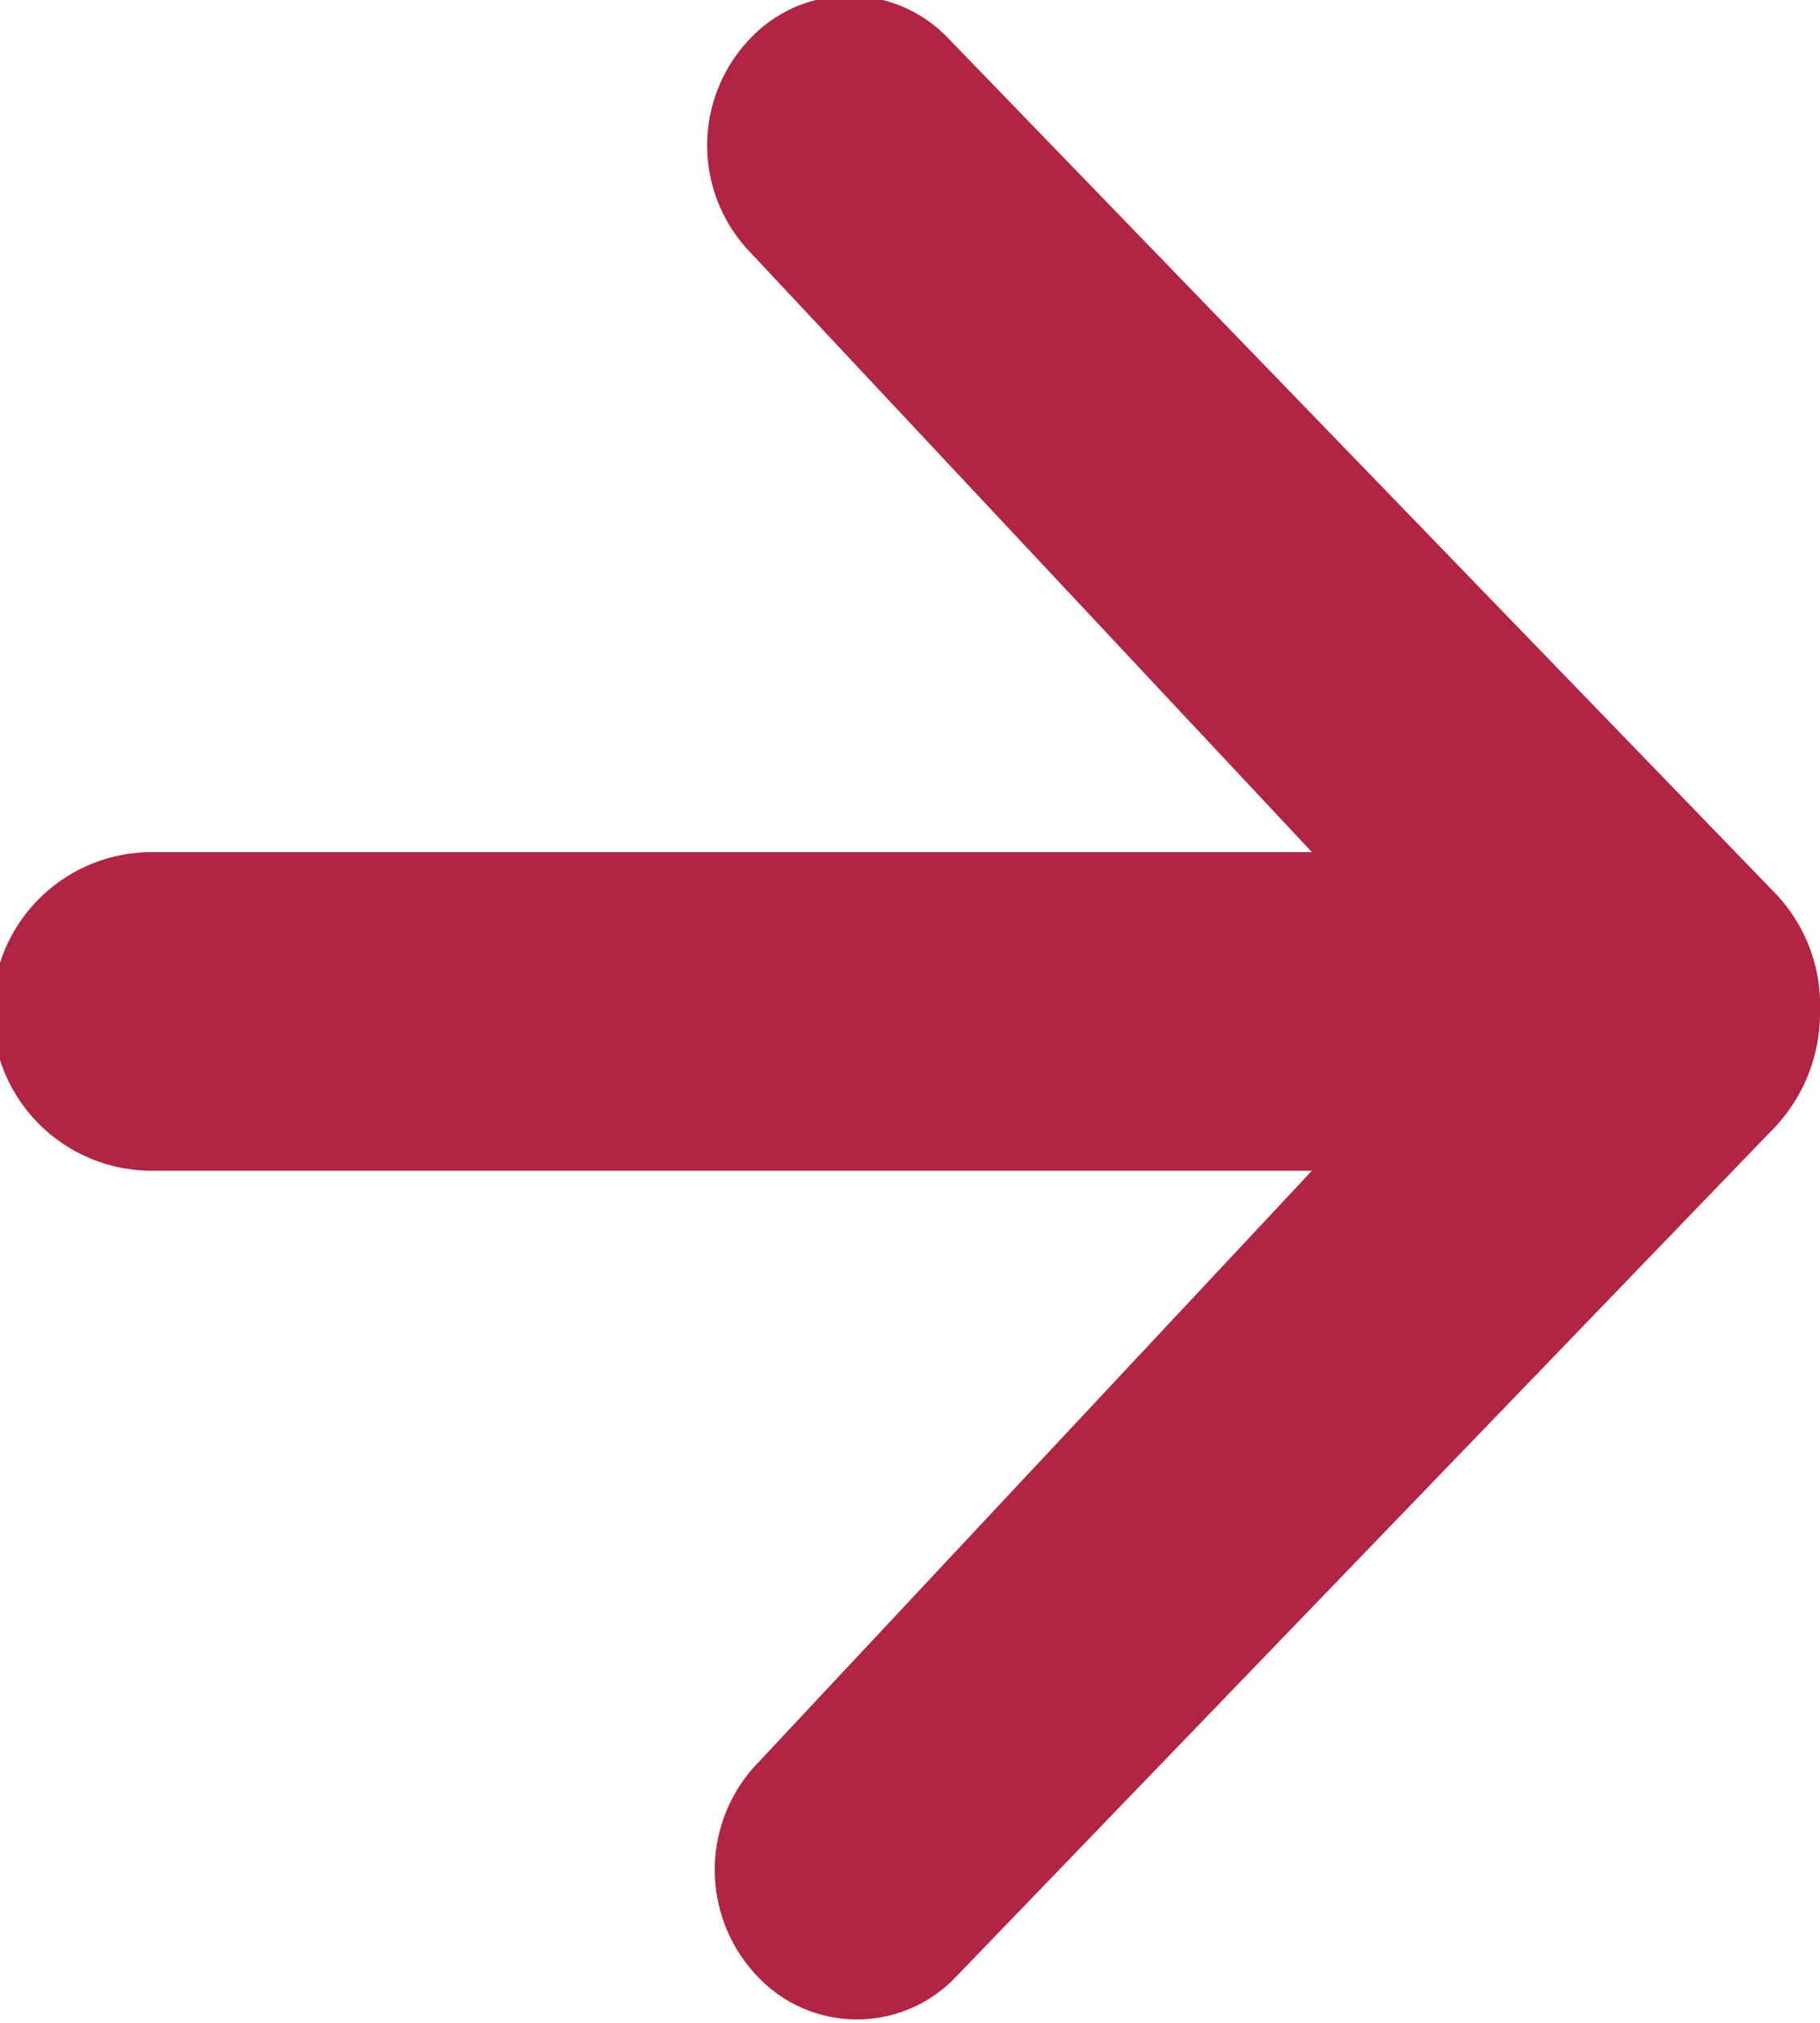 <svg xmlns="http://www.w3.org/2000/svg" width="7.2" height="8" viewBox="0 0 7.2 8"><title>icon-right-arrow-red</title><path d="M7.9,5.48,4.68,8.82a.54.54,0,0,1-.78,0l0,0a.61.61,0,0,1,0-.85L6.09,5.63H1.5a.63.63,0,0,1,0-1.26H6.09L3.87,2a.61.61,0,0,1,0-.85.54.54,0,0,1,.78,0l0,0L7.93,4.54A.64.64,0,0,1,8.1,5a.66.66,0,0,1-.2.48Z" transform="translate(-0.9 -1)" fill="#b02543" fill-rule="evenodd"/></svg>